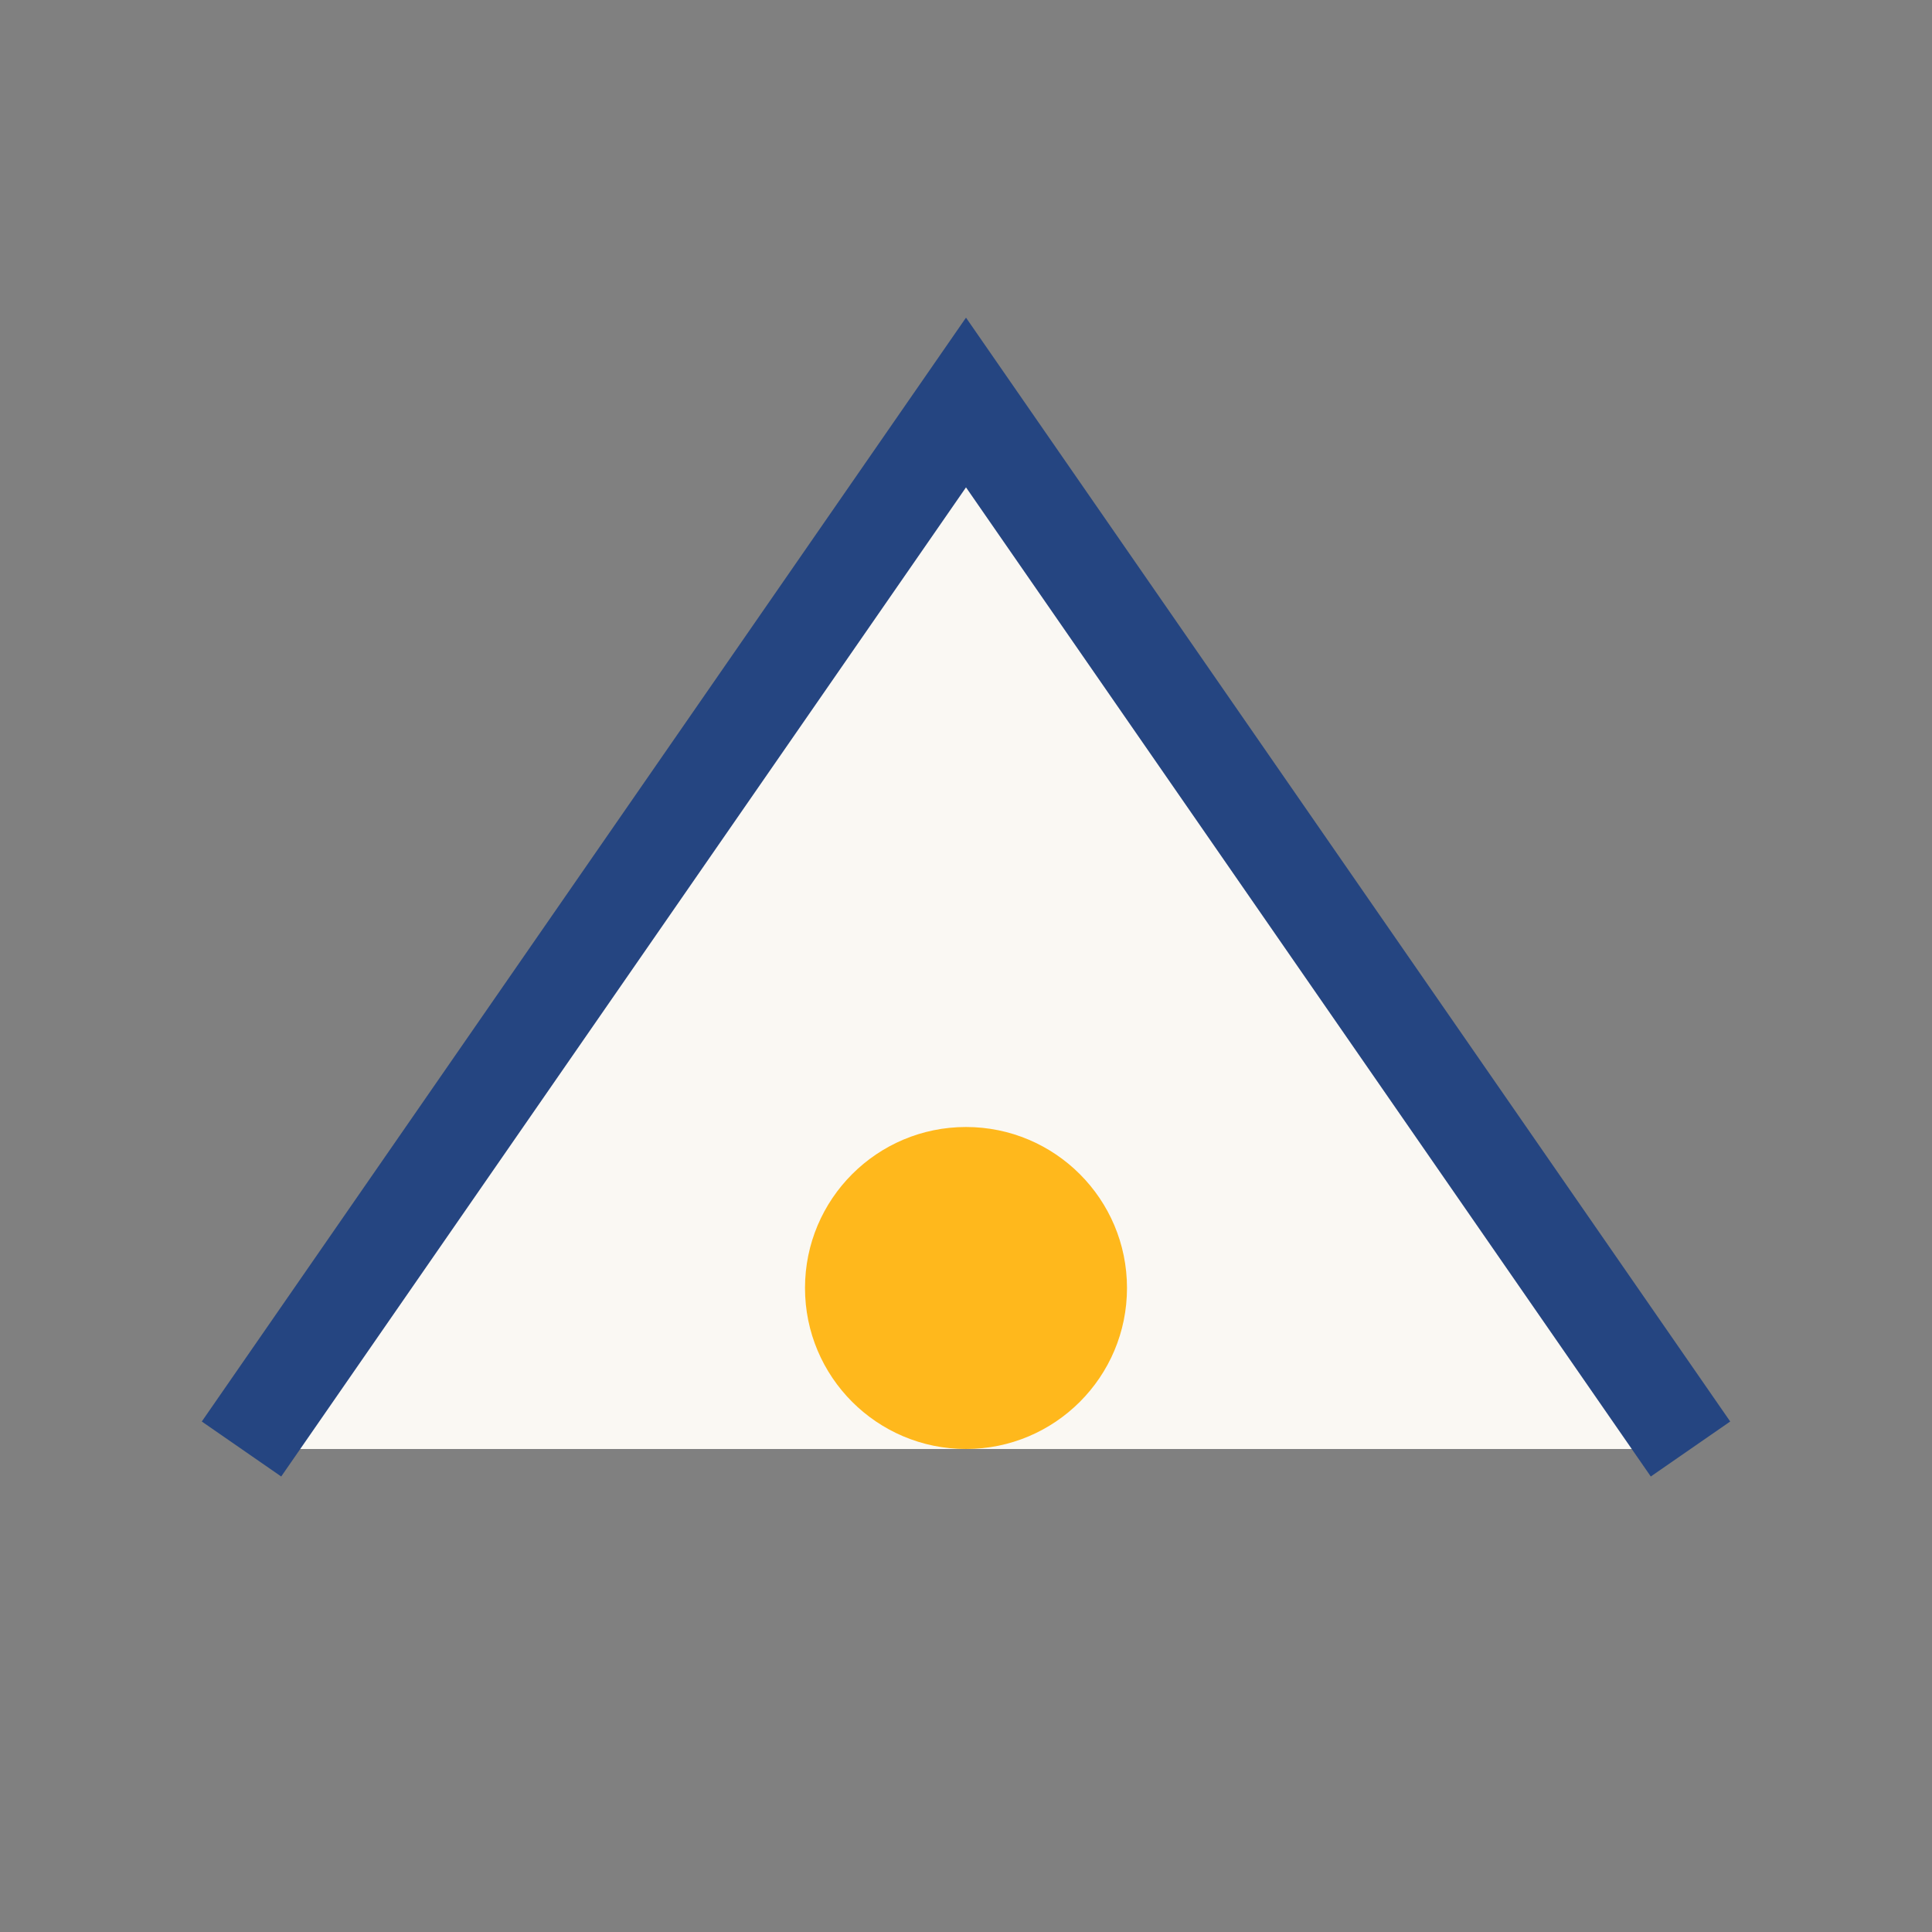 <?xml version="1.0" encoding="UTF-8"?>
<svg xmlns="http://www.w3.org/2000/svg" viewBox="0 0 24 24"><rect x="0" y="0" width="24" height="24" fill="#808080" stroke="none"/><path d="M3 18l9-13 9 13" fill="#FAF8F3" stroke="#254581" stroke-width="1.2"/><circle cx="12" cy="16" r="2" fill="#FFB81C"/></svg>